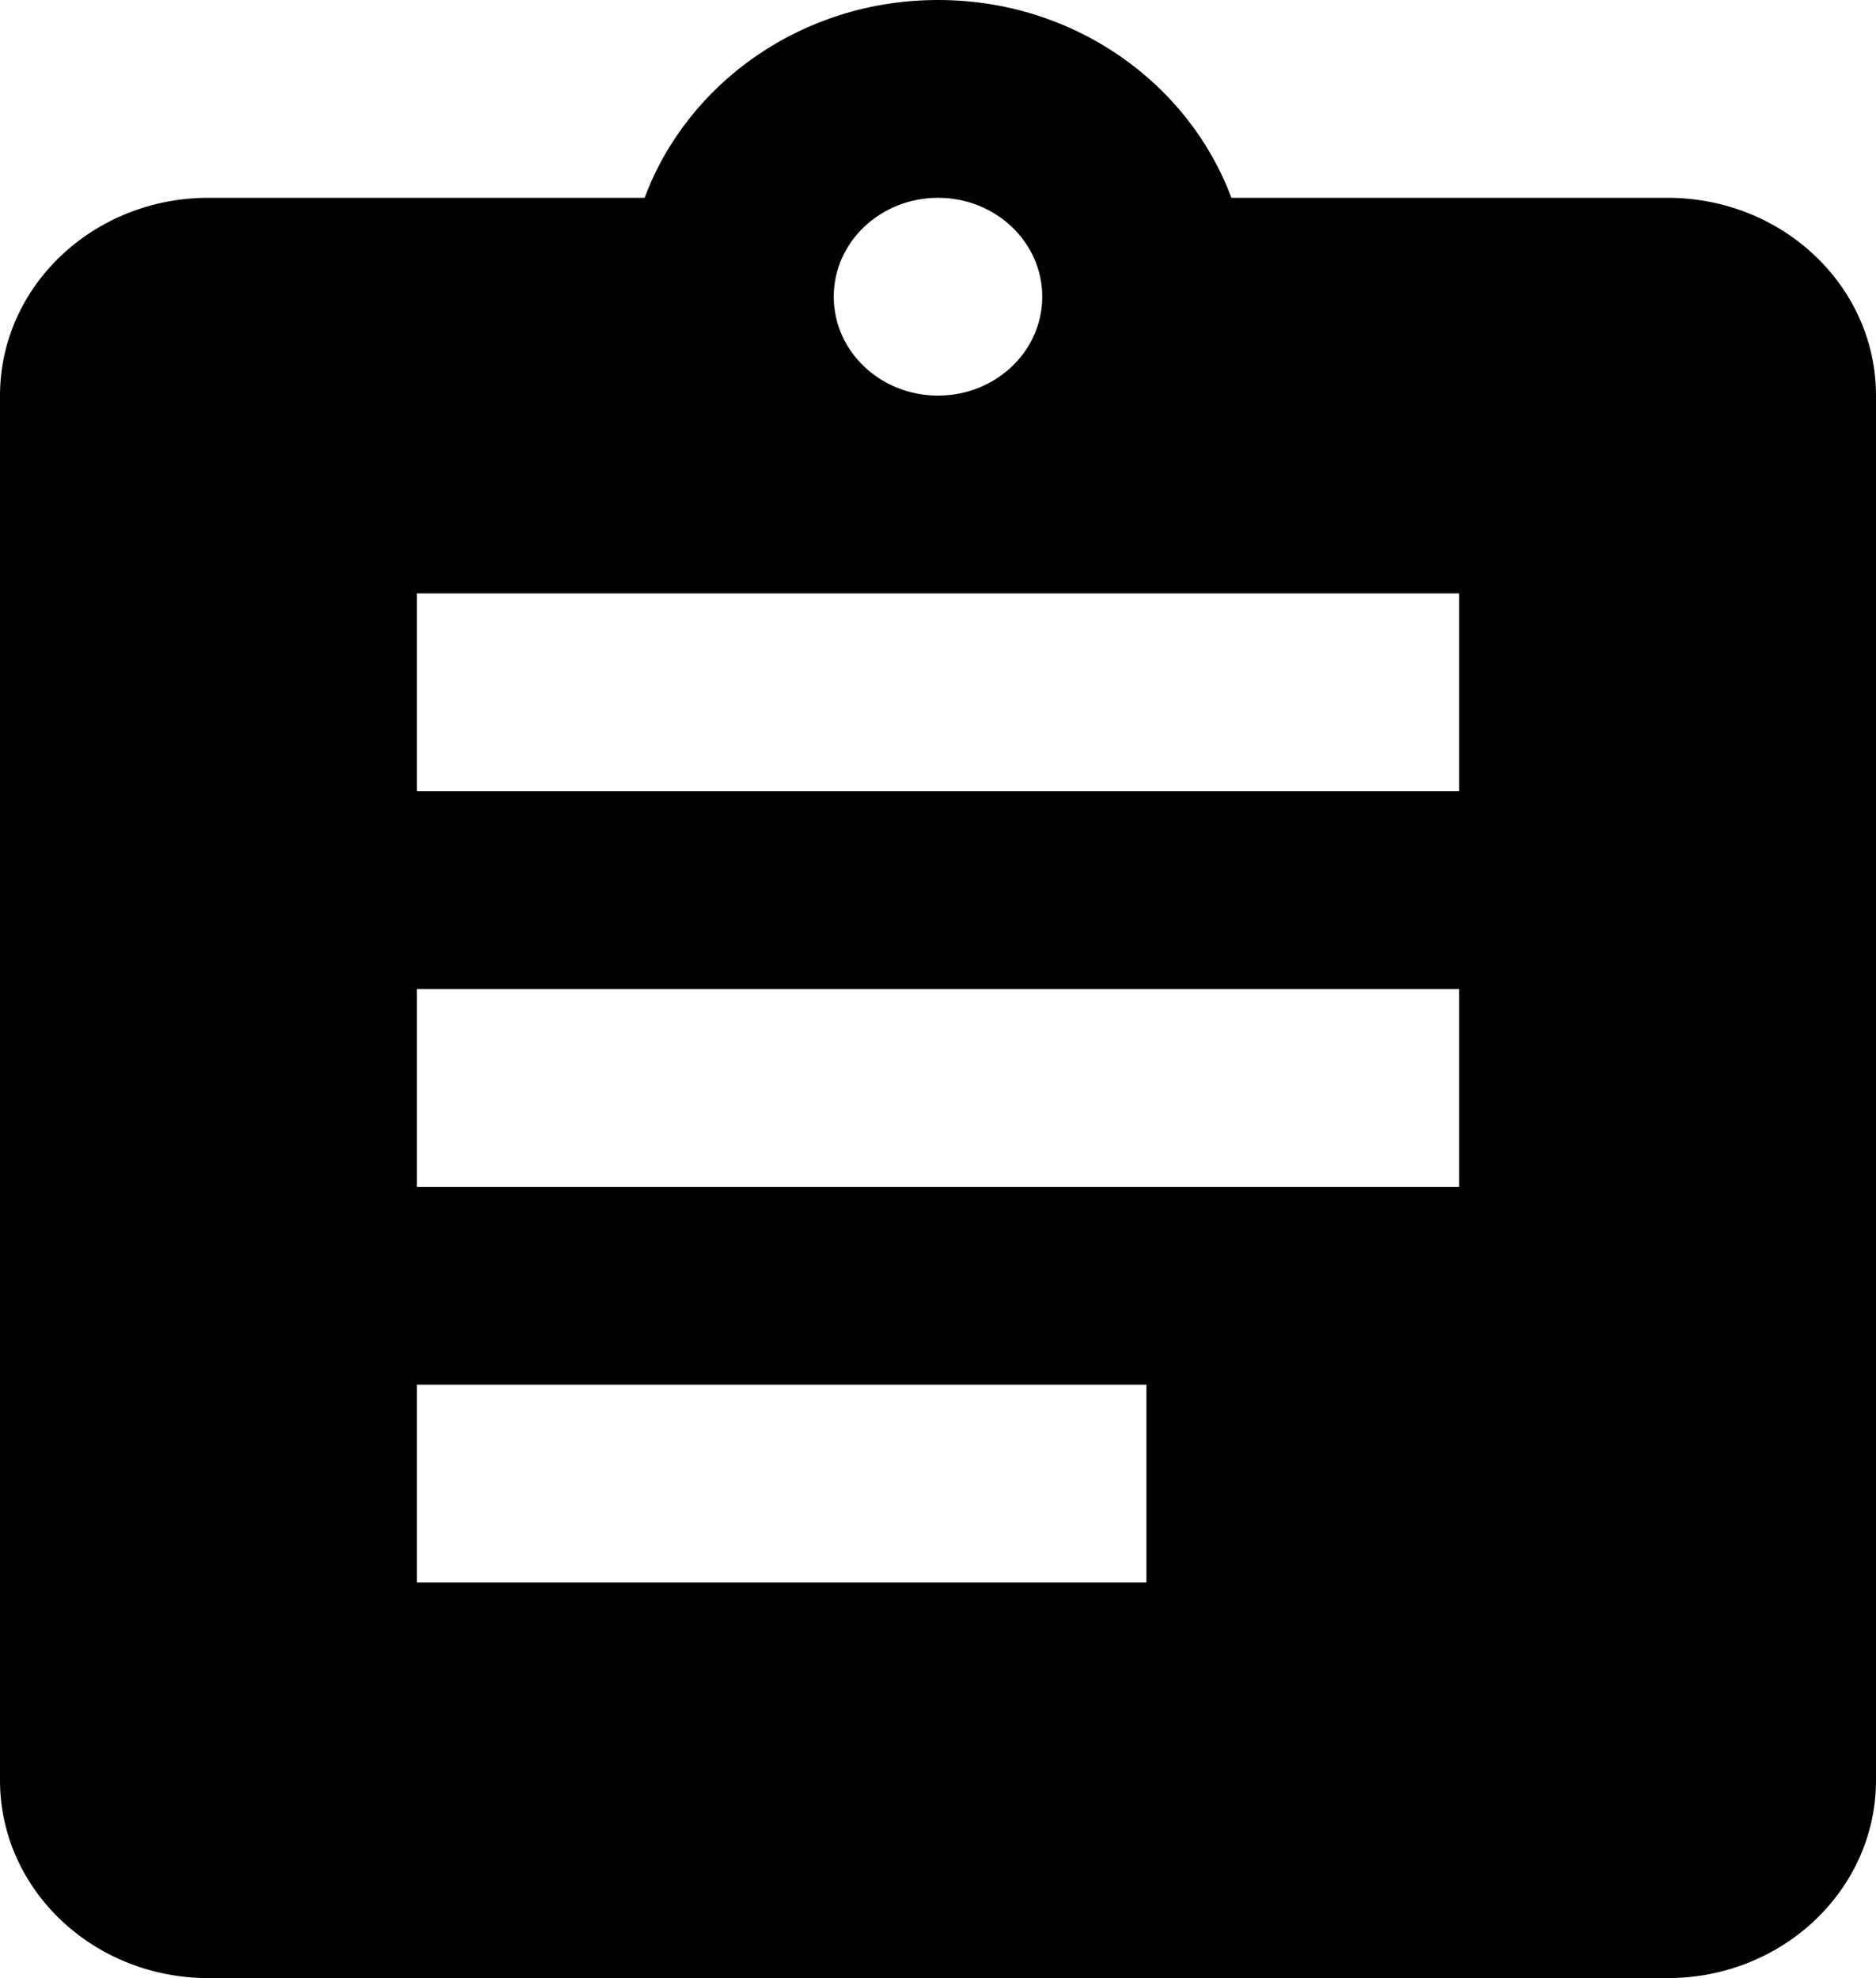 <svg width="37" height="39" viewBox="0 0 37 39" fill="none" xmlns="http://www.w3.org/2000/svg">
<path d="M32.889 3.9H24.286C23.444 1.638 21.183 0 18.5 0C15.818 0 13.556 1.638 12.714 3.9H4.111C1.84 3.9 0 5.645 0 7.8V35.1C0 37.255 1.84 39 4.111 39H32.889C35.16 39 37 37.255 37 35.1V7.8C37 5.645 35.16 3.9 32.889 3.9ZM18.5 3.9C19.631 3.9 20.556 4.768 20.556 5.85C20.556 6.932 19.631 7.8 18.5 7.8C17.369 7.8 16.444 6.932 16.444 5.85C16.444 4.768 17.369 3.9 18.5 3.9ZM22.611 31.2H8.222V27.3H22.611V31.2ZM28.778 23.4H8.222V19.5H28.778V23.4ZM28.778 15.6H8.222V11.7H28.778V15.6Z" fill="black"/>
</svg>
